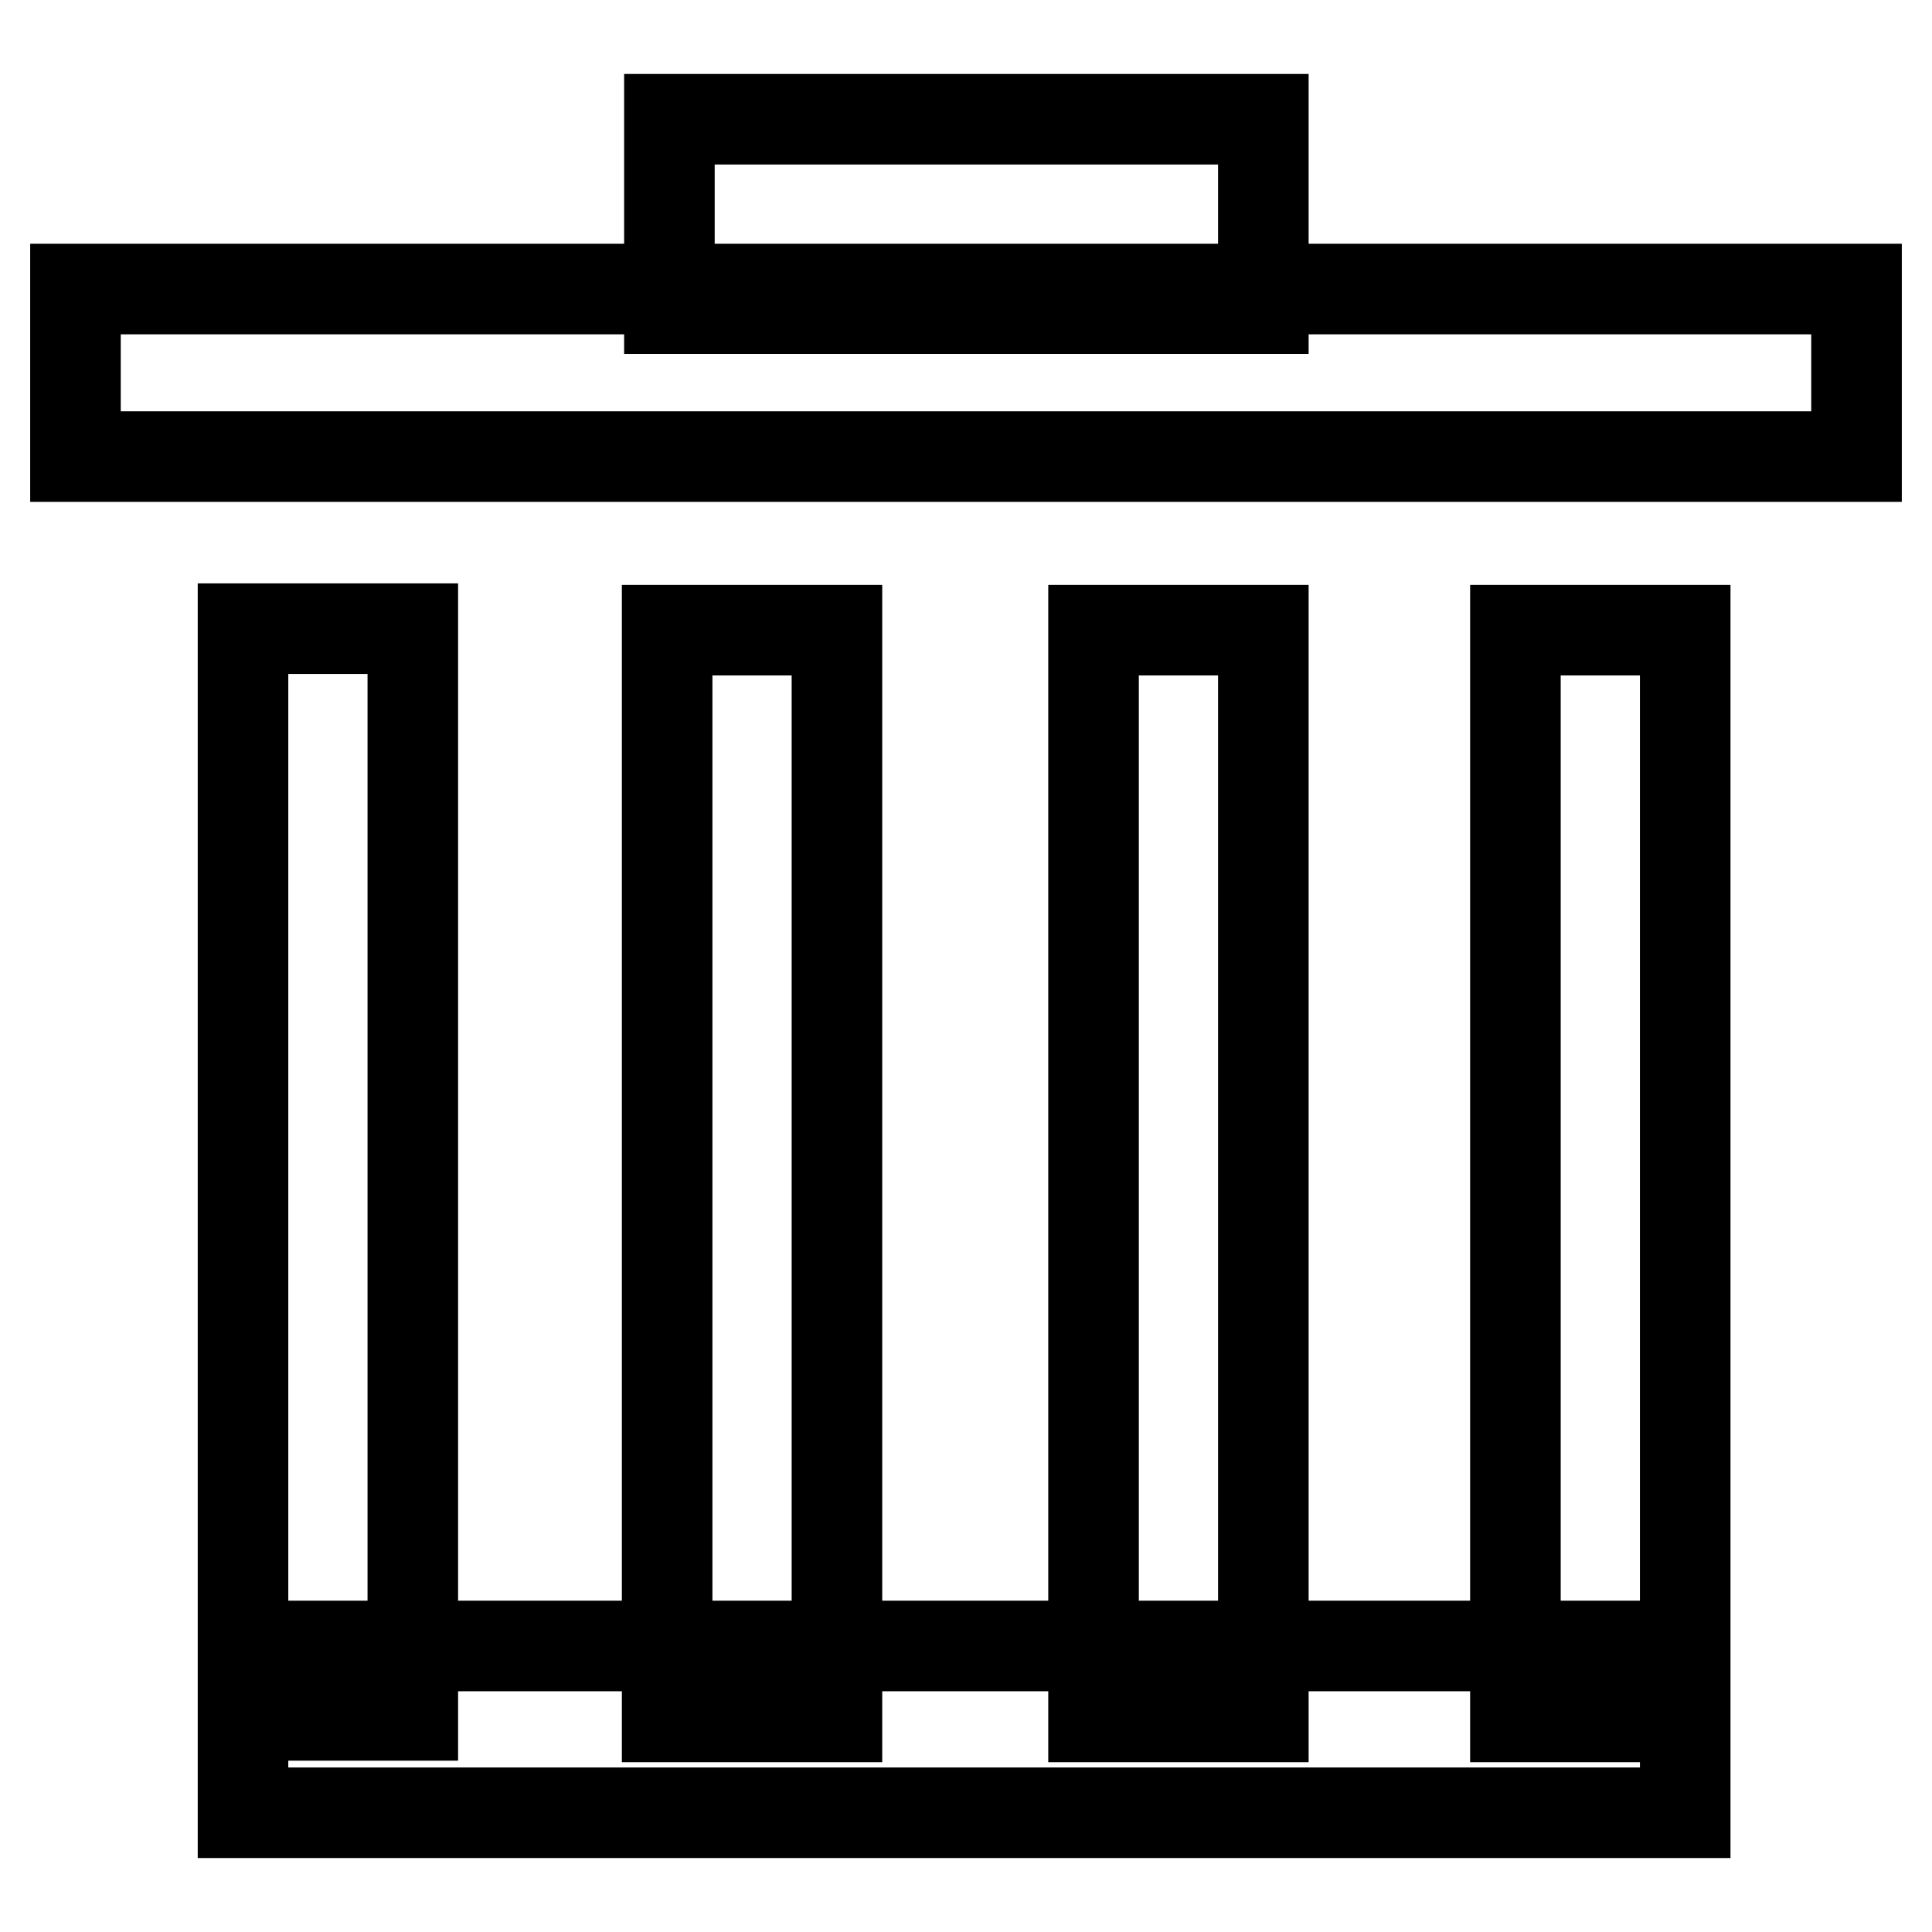 <?xml version="1.0" encoding="utf-8"?>
<!-- Svg Vector Icons : http://www.onlinewebfonts.com/icon -->
<!DOCTYPE svg PUBLIC "-//W3C//DTD SVG 1.1//EN" "http://www.w3.org/Graphics/SVG/1.1/DTD/svg11.dtd">
<svg version="1.1" xmlns="http://www.w3.org/2000/svg" xmlns:xlink="http://www.w3.org/1999/xlink" x="0px" y="0px" viewBox="0 0 256 256" enable-background="new 0 0 256 256" xml:space="preserve">
<g> <path stroke-width="12" fill-opacity="0" stroke="#000000"  d="M10,38.3h236v22.2H10V38.3L10,38.3z M88.7,15.8h78.7v25.1H88.7V15.8L88.7,15.8z M32.2,83.3h22.5v144H32.2 V83.3L32.2,83.3z M88.4,83.5h22.5v144H88.4V83.5L88.4,83.5z M144.9,83.5h22.5v144h-22.5V83.5L144.9,83.5z M200.8,83.5h22.5v144 h-22.5V83.5L200.8,83.5z M32.2,218.1h191.1v22.1H32.2V218.1L32.2,218.1z"/></g>
</svg>